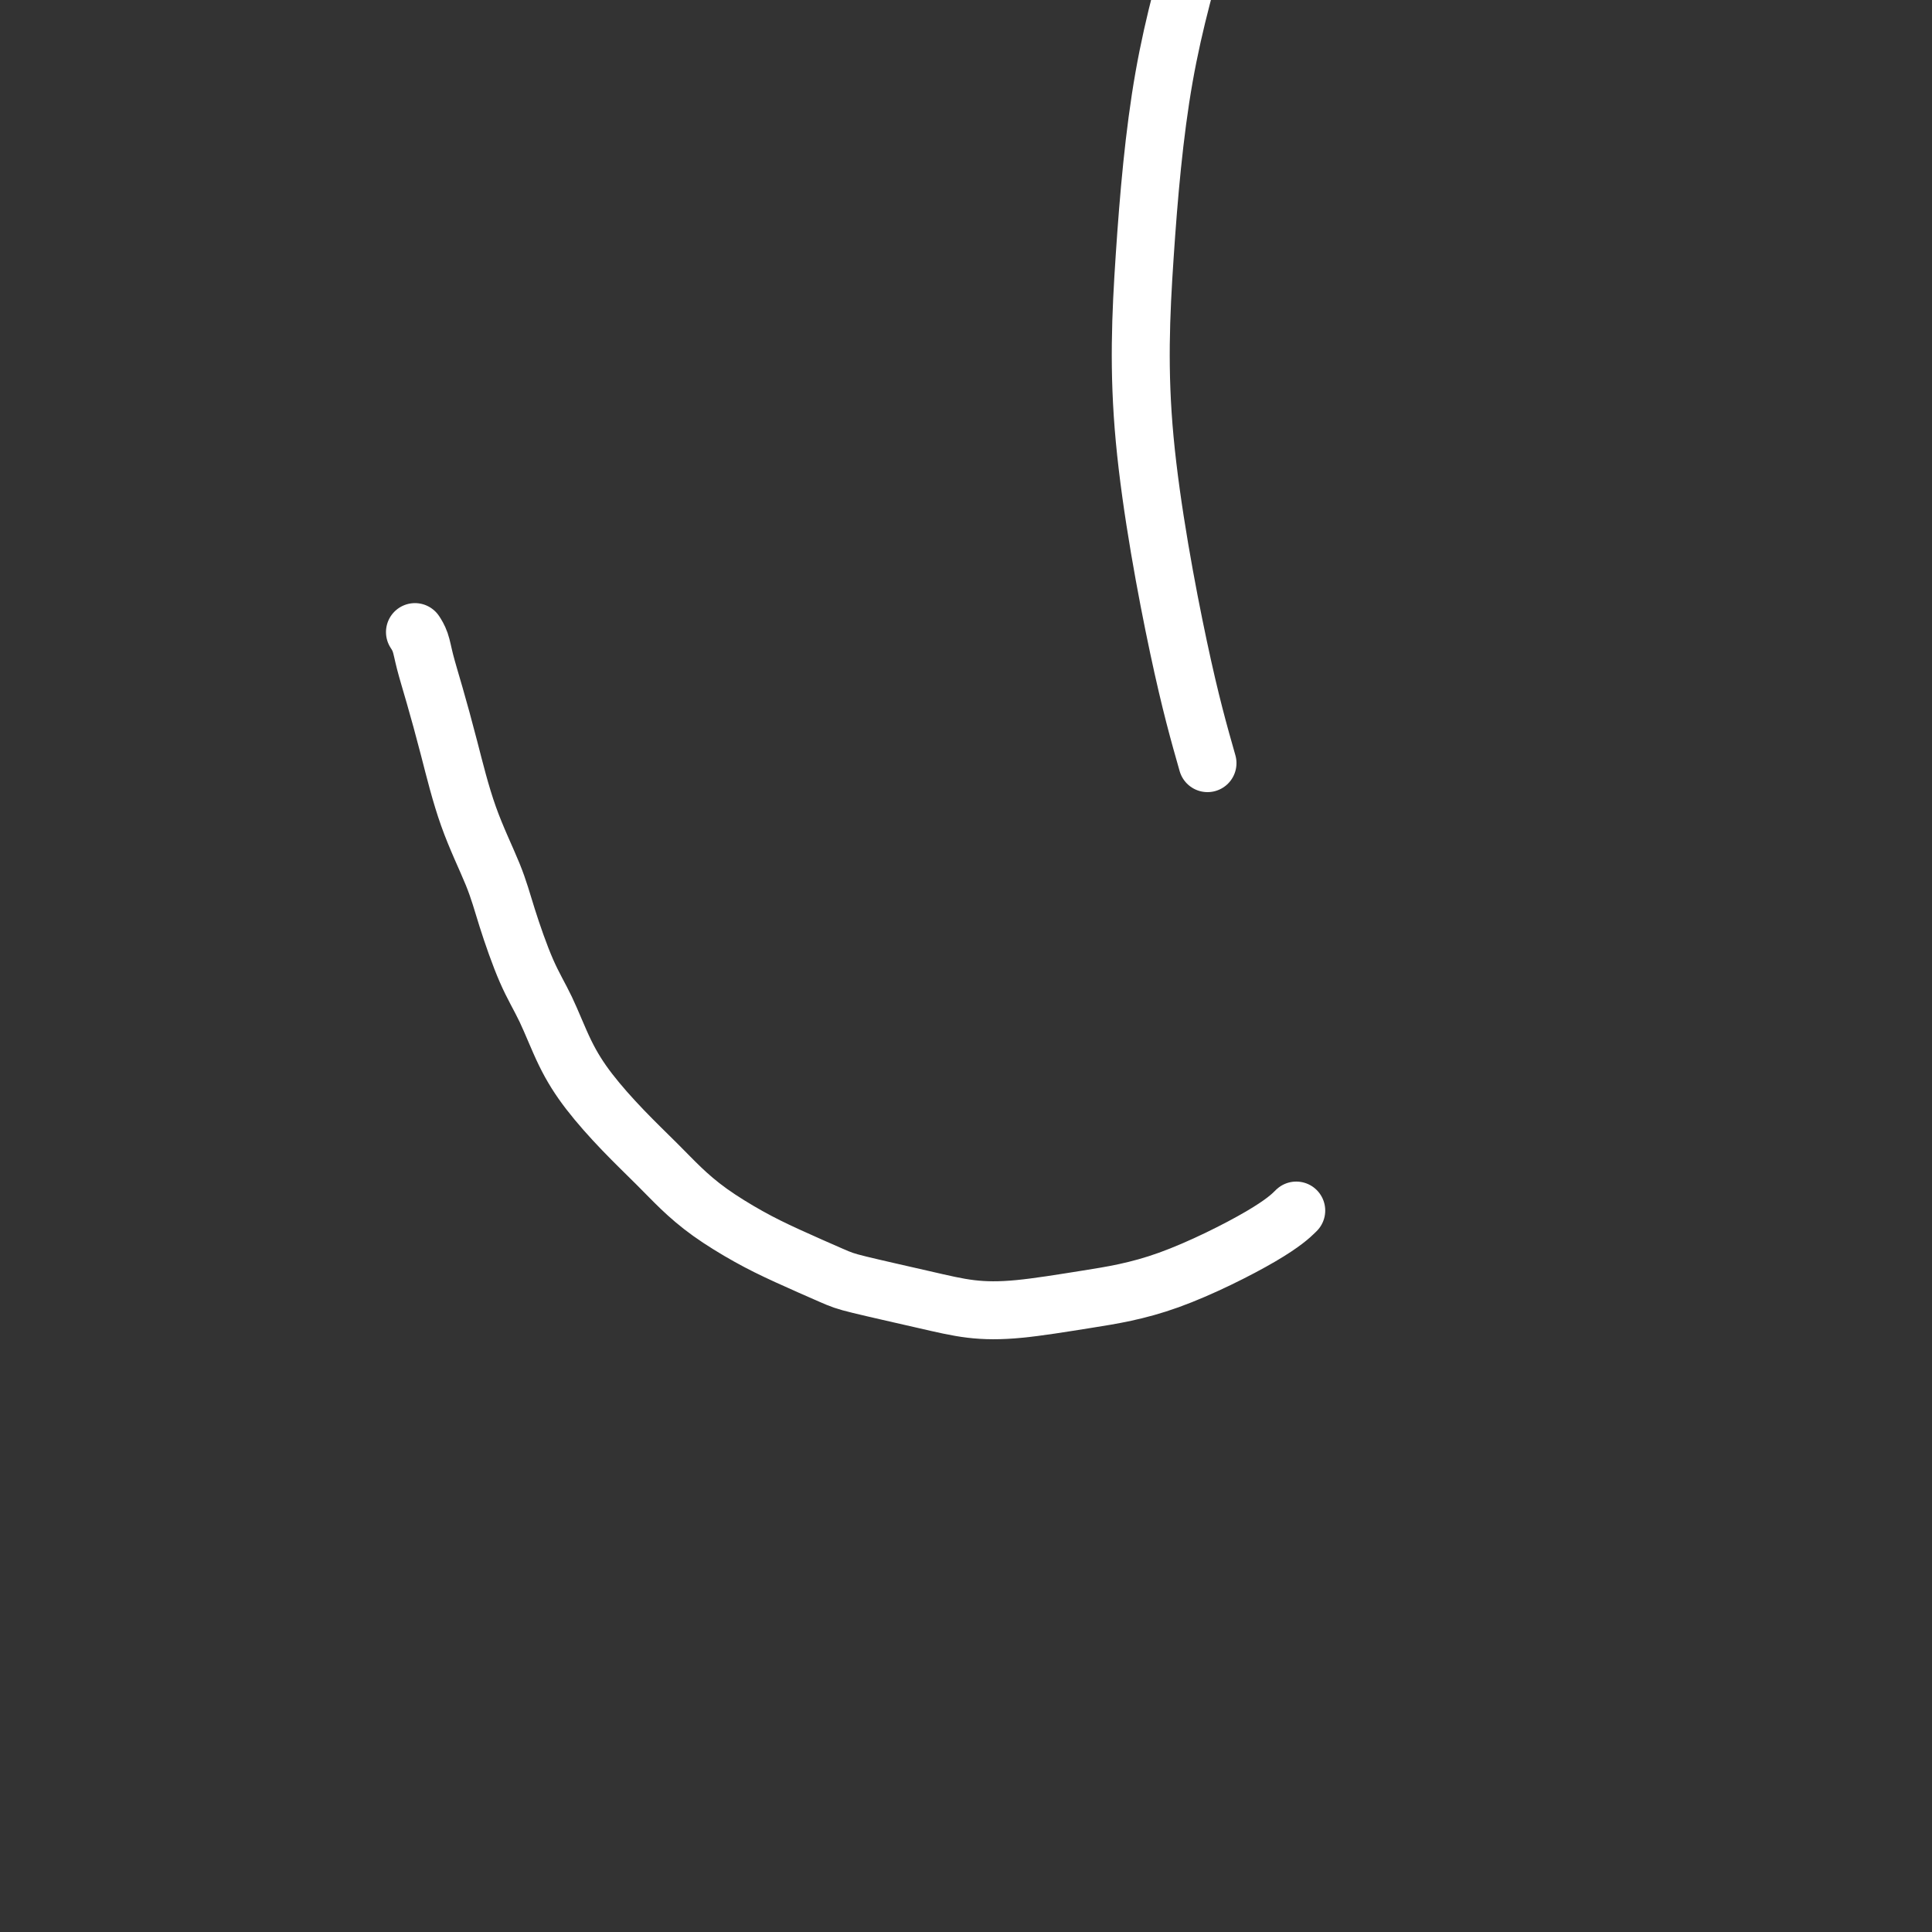 <svg viewBox='0 0 400 400' version='1.1' xmlns='http://www.w3.org/2000/svg' xmlns:xlink='http://www.w3.org/1999/xlink'><rect x="0" y="0" width="400" height="400" fill="#333333" stroke="none"/><g fill='none' stroke='#FFFFFF' stroke-width='12' stroke-linecap='round' stroke-linejoin='round'><path d='M86,131c0.025,0.039 0.051,0.078 0,0c-0.051,-0.078 -0.177,-0.271 0,0c0.177,0.271 0.657,1.008 1,2c0.343,0.992 0.550,2.241 1,4c0.450,1.759 1.144,4.029 2,7c0.856,2.971 1.873,6.642 3,11c1.127,4.358 2.363,9.404 4,14c1.637,4.596 3.676,8.744 5,12c1.324,3.256 1.934,5.621 3,9c1.066,3.379 2.590,7.773 4,11c1.410,3.227 2.708,5.286 4,8c1.292,2.714 2.577,6.083 4,9c1.423,2.917 2.982,5.381 5,8c2.018,2.619 4.495,5.393 7,8c2.505,2.607 5.040,5.046 7,7c1.960,1.954 3.347,3.423 5,5c1.653,1.577 3.571,3.261 6,5c2.429,1.739 5.367,3.533 8,5c2.633,1.467 4.959,2.607 8,4c3.041,1.393 6.796,3.040 9,4c2.204,0.960 2.858,1.232 6,2c3.142,0.768 8.772,2.030 13,3c4.228,0.970 7.053,1.646 10,2c2.947,0.354 6.016,0.385 10,0c3.984,-0.385 8.882,-1.186 14,-2c5.118,-0.814 10.454,-1.641 17,-4c6.546,-2.359 14.301,-6.251 19,-9c4.699,-2.749 6.343,-4.357 7,-5c0.657,-0.643 0.329,-0.322 0,0'/><path d='M250,158c-1.762,-6.182 -3.524,-12.365 -6,-24c-2.476,-11.635 -5.664,-28.723 -7,-43c-1.336,-14.277 -0.818,-25.745 0,-38c0.818,-12.255 1.936,-25.298 4,-37c2.064,-11.702 5.074,-22.065 8,-32c2.926,-9.935 5.769,-19.444 9,-27c3.231,-7.556 6.849,-13.160 10,-18c3.151,-4.840 5.834,-8.916 9,-13c3.166,-4.084 6.814,-8.177 10,-11c3.186,-2.823 5.910,-4.378 7,-5c1.090,-0.622 0.545,-0.311 0,0'/></g>
</svg>
